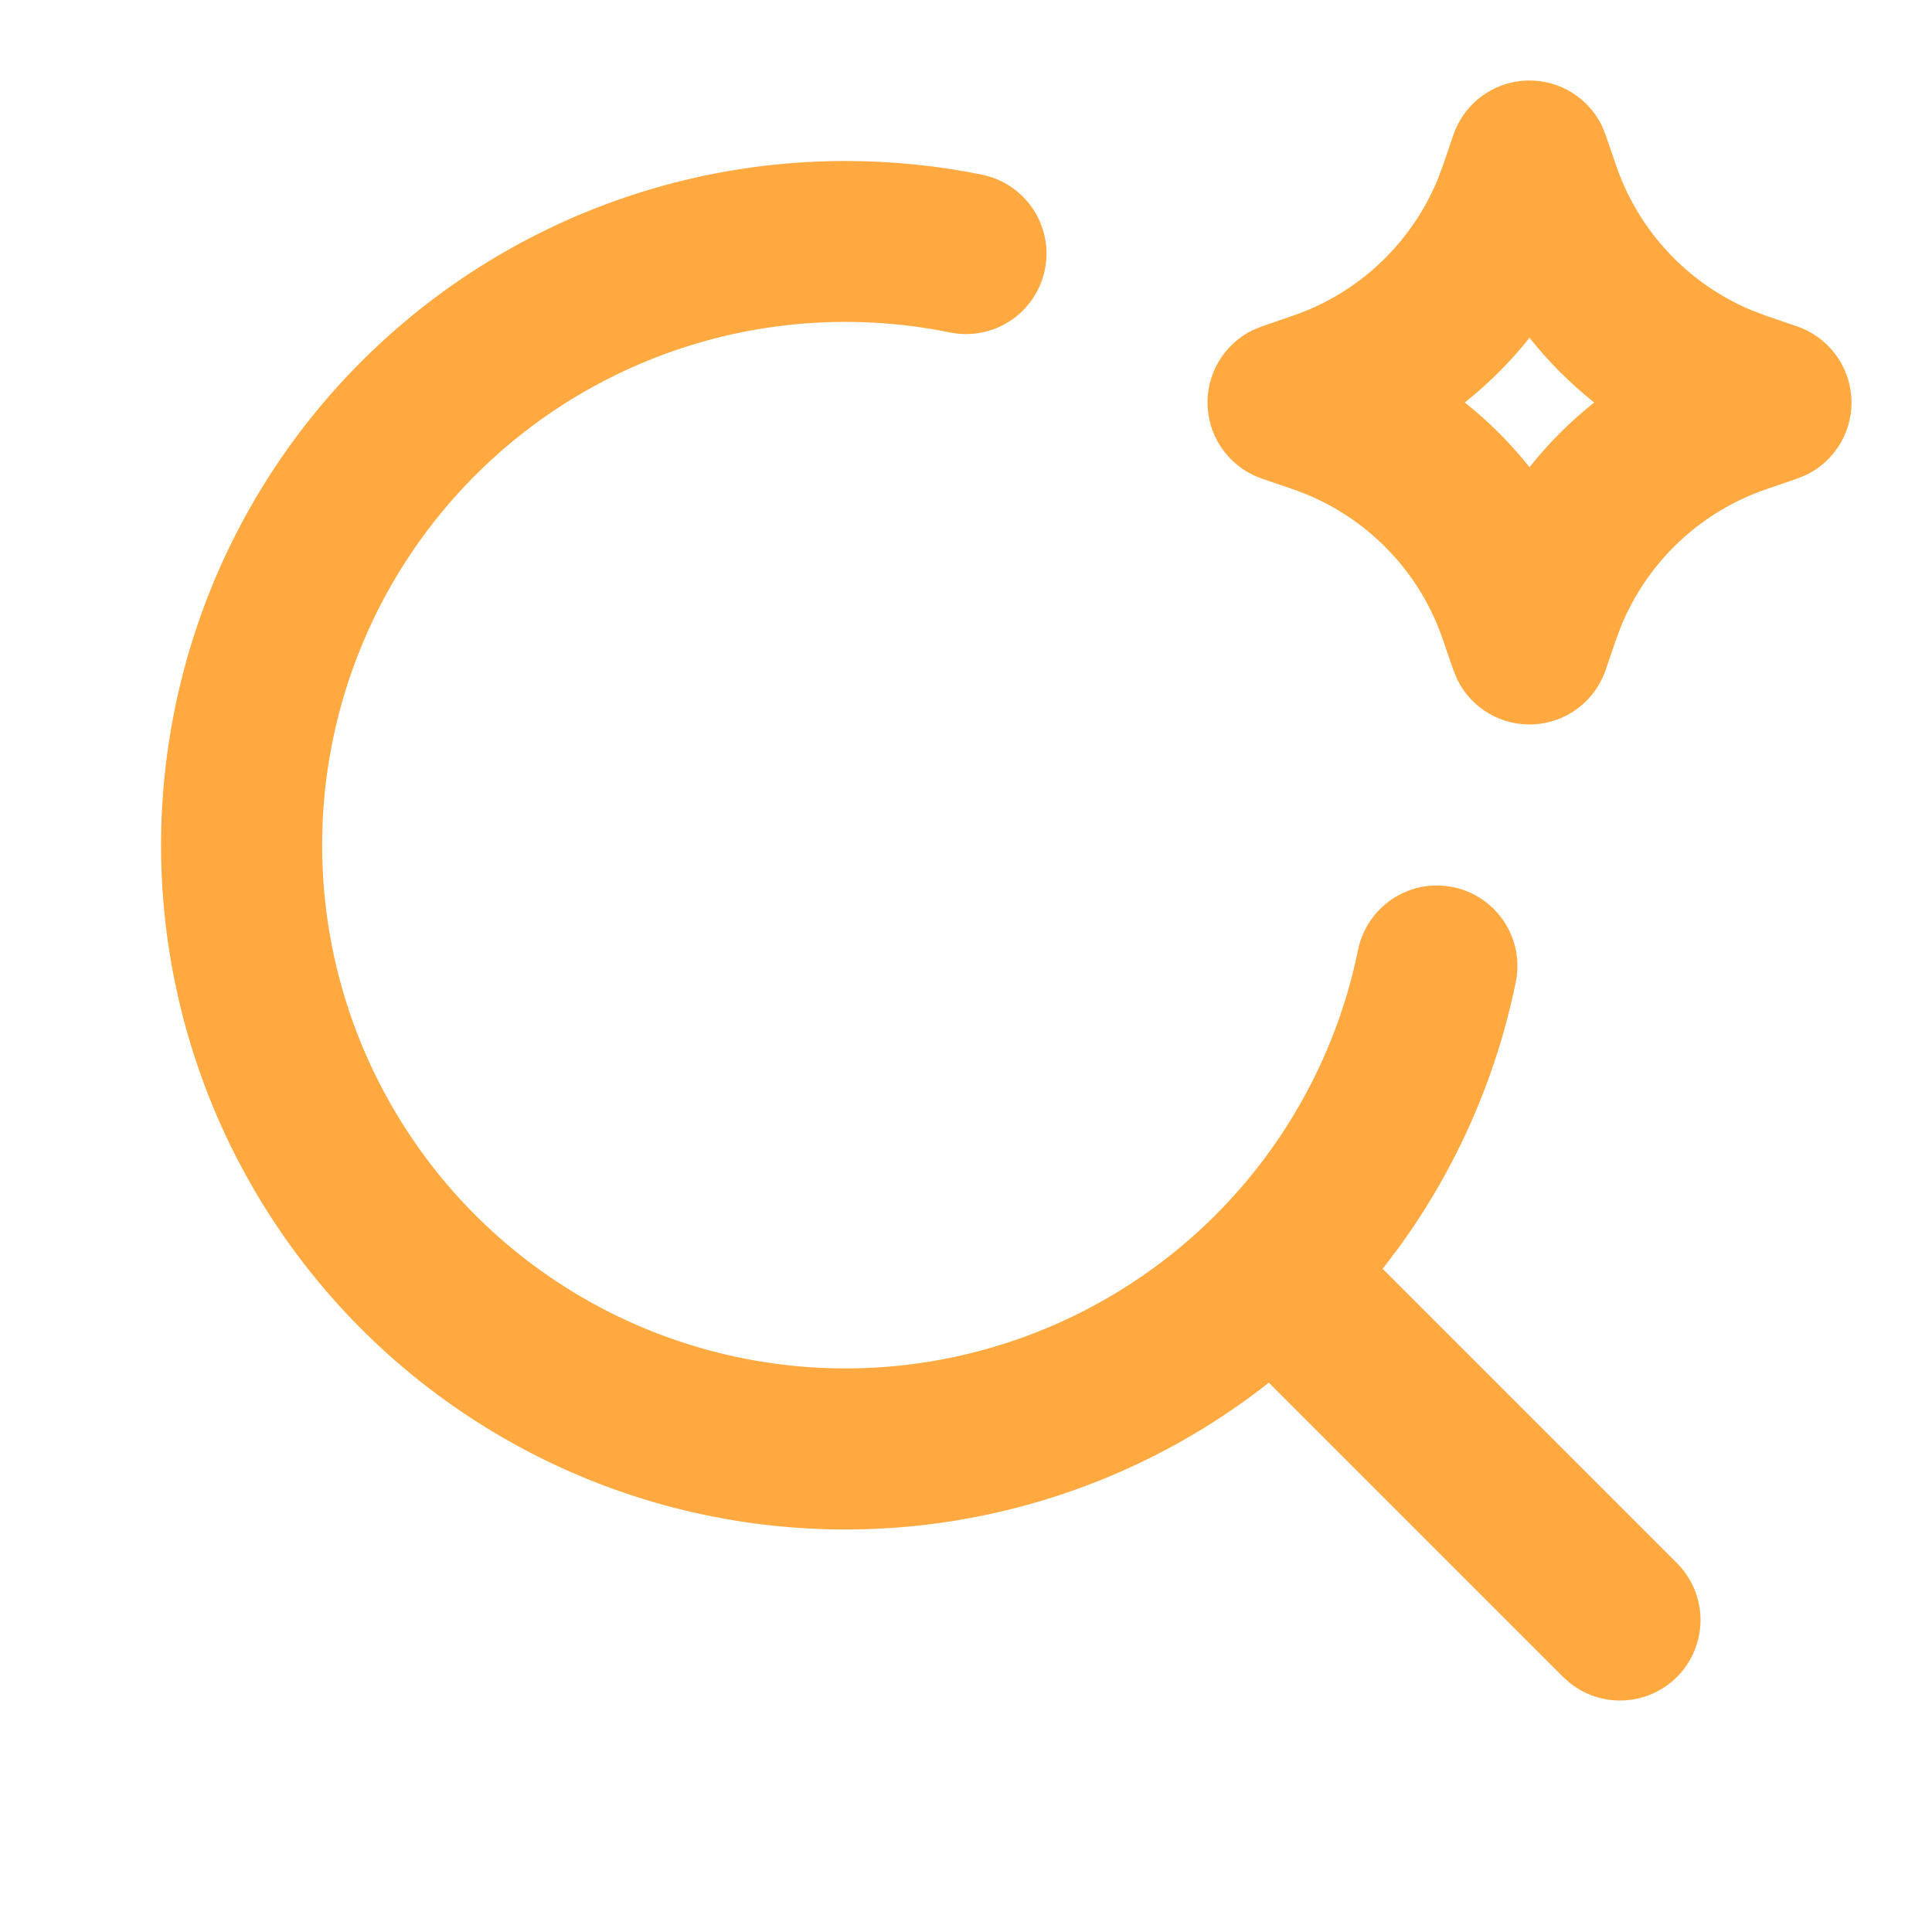 <?xml version="1.0" encoding="UTF-8"?> <svg xmlns="http://www.w3.org/2000/svg" width="24" height="24" viewBox="0 0 24 24" fill="none"><path fill-rule="evenodd" clip-rule="evenodd" d="M10.5 2C11.08 2 11.65 2.058 12.199 2.17C12.459 2.223 12.687 2.377 12.834 2.598C12.98 2.819 13.033 3.089 12.98 3.349C12.927 3.609 12.773 3.837 12.552 3.984C12.331 4.13 12.061 4.183 11.801 4.13C10.541 3.873 9.234 3.995 8.044 4.481C6.854 4.967 5.835 5.795 5.115 6.861C4.396 7.926 4.008 9.181 4.002 10.466C3.995 11.751 4.37 13.01 5.079 14.082C5.787 15.155 6.798 15.993 7.983 16.491C9.168 16.989 10.474 17.125 11.736 16.881C12.998 16.636 14.16 16.023 15.074 15.119C15.987 14.215 16.613 13.06 16.87 11.801C16.896 11.672 16.947 11.55 17.021 11.441C17.094 11.332 17.188 11.239 17.298 11.166C17.407 11.094 17.53 11.043 17.659 11.018C17.788 10.993 17.92 10.994 18.049 11.02C18.178 11.046 18.3 11.097 18.409 11.171C18.518 11.244 18.611 11.338 18.684 11.448C18.756 11.557 18.806 11.68 18.832 11.809C18.857 11.938 18.856 12.07 18.83 12.199C18.586 13.392 18.09 14.518 17.373 15.502L17.176 15.762L20.828 19.414C21.009 19.593 21.115 19.836 21.124 20.09C21.132 20.346 21.043 20.594 20.875 20.786C20.706 20.977 20.47 21.097 20.216 21.12C19.962 21.144 19.709 21.069 19.508 20.912L19.414 20.828L15.762 17.176C14.697 18.015 13.448 18.587 12.117 18.845C10.786 19.103 9.413 19.038 8.113 18.658C6.812 18.277 5.621 17.59 4.639 16.656C3.658 15.721 2.914 14.565 2.47 13.285C2.026 12.004 1.894 10.636 2.087 9.294C2.279 7.952 2.789 6.676 3.575 5.572C4.361 4.467 5.4 3.567 6.604 2.946C7.809 2.324 9.145 2 10.5 2ZM19 1C19.187 1 19.37 1.052 19.529 1.151C19.688 1.25 19.816 1.392 19.898 1.56L19.946 1.677L20.076 2.055C20.213 2.457 20.434 2.826 20.725 3.136C21.015 3.446 21.368 3.691 21.76 3.855L21.945 3.925L22.323 4.054C22.51 4.118 22.674 4.236 22.794 4.393C22.915 4.55 22.985 4.739 22.998 4.937C23.011 5.134 22.965 5.331 22.865 5.502C22.766 5.673 22.619 5.811 22.441 5.898L22.323 5.946L21.945 6.076C21.543 6.213 21.174 6.434 20.864 6.725C20.554 7.015 20.309 7.368 20.145 7.76L20.075 7.945L19.946 8.323C19.882 8.51 19.764 8.674 19.607 8.794C19.45 8.914 19.261 8.985 19.063 8.998C18.866 9.01 18.669 8.964 18.498 8.865C18.327 8.765 18.189 8.618 18.102 8.44L18.054 8.323L17.924 7.945C17.787 7.543 17.566 7.174 17.275 6.864C16.985 6.554 16.632 6.309 16.24 6.145L16.055 6.075L15.677 5.946C15.49 5.882 15.326 5.764 15.206 5.607C15.085 5.45 15.015 5.261 15.002 5.063C14.989 4.866 15.036 4.669 15.135 4.498C15.234 4.327 15.382 4.189 15.559 4.102L15.677 4.054L16.055 3.924C16.457 3.787 16.826 3.566 17.136 3.275C17.446 2.985 17.691 2.632 17.855 2.24L17.925 2.055L18.054 1.677C18.121 1.48 18.249 1.308 18.418 1.187C18.588 1.065 18.791 1 19 1ZM19 4.196C18.764 4.494 18.494 4.763 18.196 5C18.495 5.237 18.763 5.505 19 5.804C19.237 5.505 19.505 5.237 19.804 5C19.506 4.763 19.237 4.494 19 4.196Z" fill="#FFA940"></path></svg> 